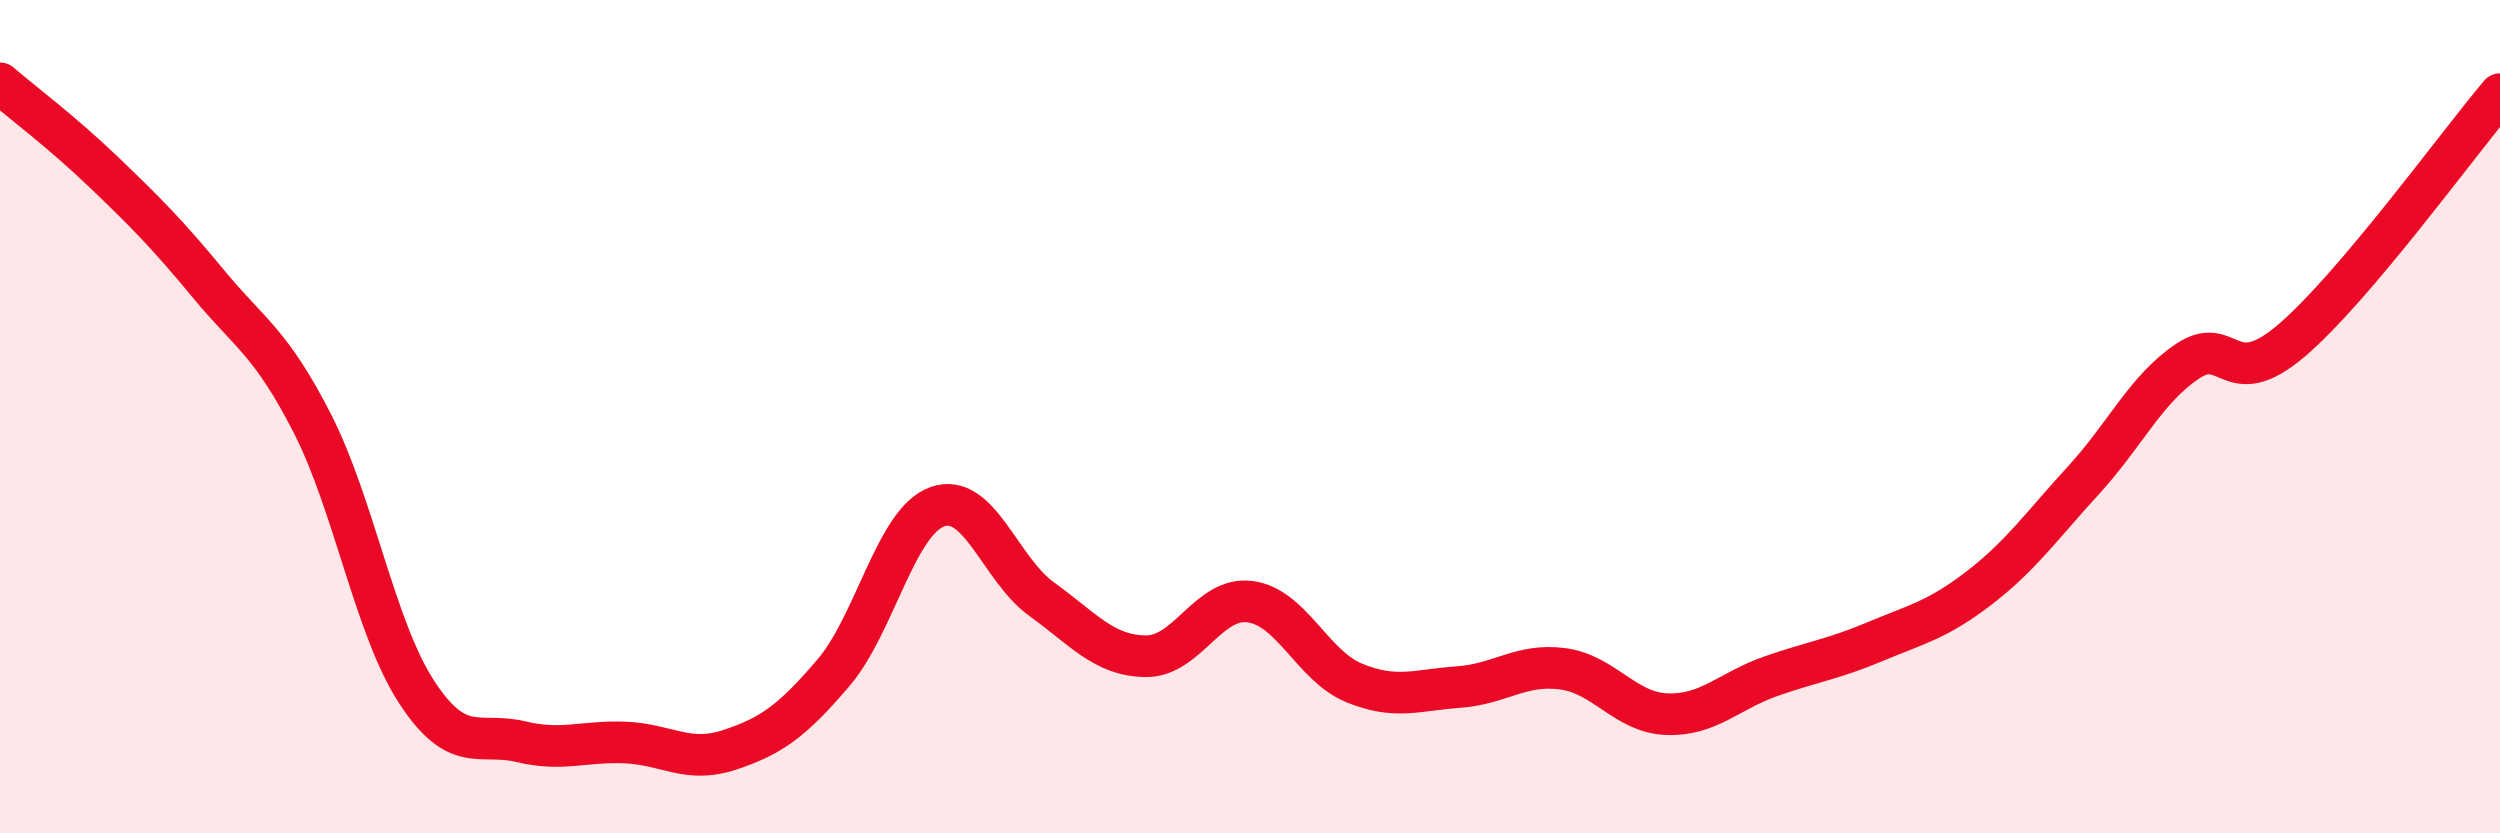 
    <svg width="60" height="20" viewBox="0 0 60 20" xmlns="http://www.w3.org/2000/svg">
      <path
        d="M 0,2 C 0.5,2.43 1.5,3.18 2.5,4.14 C 3.5,5.1 4,5.6 5,6.81 C 6,8.02 6.5,8.21 7.5,10.17 C 8.5,12.13 9,15.08 10,16.61 C 11,18.14 11.5,17.56 12.5,17.8 C 13.5,18.04 14,17.78 15,17.82 C 16,17.86 16.5,18.33 17.5,18 C 18.5,17.67 19,17.32 20,16.15 C 21,14.98 21.5,12.51 22.5,12.16 C 23.5,11.81 24,13.66 25,14.38 C 26,15.1 26.5,15.74 27.5,15.75 C 28.5,15.76 29,14.31 30,14.44 C 31,14.57 31.5,15.98 32.5,16.39 C 33.5,16.8 34,16.56 35,16.49 C 36,16.42 36.5,15.92 37.5,16.05 C 38.5,16.18 39,17.1 40,17.14 C 41,17.18 41.5,16.58 42.5,16.23 C 43.5,15.88 44,15.82 45,15.4 C 46,14.98 46.5,14.88 47.5,14.11 C 48.5,13.34 49,12.62 50,11.53 C 51,10.44 51.5,9.34 52.5,8.67 C 53.5,8 53.5,9.45 55,8.17 C 56.5,6.89 59,3.44 60,2.26L60 20L0 20Z"
        fill="#EB0A25"
        opacity="0.1"
        stroke-linecap="round"
        stroke-linejoin="round"
      />
      <path
        d="M 0,2 C 0.5,2.43 1.5,3.18 2.5,4.14 C 3.5,5.1 4,5.6 5,6.81 C 6,8.02 6.5,8.21 7.5,10.17 C 8.5,12.13 9,15.08 10,16.61 C 11,18.14 11.5,17.56 12.5,17.8 C 13.5,18.04 14,17.78 15,17.82 C 16,17.86 16.5,18.33 17.5,18 C 18.5,17.67 19,17.32 20,16.15 C 21,14.98 21.5,12.51 22.5,12.16 C 23.5,11.81 24,13.66 25,14.38 C 26,15.1 26.5,15.74 27.5,15.75 C 28.5,15.76 29,14.31 30,14.44 C 31,14.57 31.5,15.98 32.5,16.39 C 33.5,16.8 34,16.56 35,16.49 C 36,16.42 36.5,15.92 37.5,16.05 C 38.5,16.18 39,17.1 40,17.14 C 41,17.18 41.5,16.58 42.5,16.23 C 43.5,15.88 44,15.82 45,15.4 C 46,14.98 46.5,14.88 47.5,14.11 C 48.5,13.34 49,12.62 50,11.53 C 51,10.44 51.5,9.34 52.5,8.67 C 53.5,8 53.5,9.45 55,8.17 C 56.5,6.89 59,3.44 60,2.26"
        stroke="#EB0A25"
        stroke-width="1"
        fill="none"
        stroke-linecap="round"
        stroke-linejoin="round"
      />
    </svg>
  